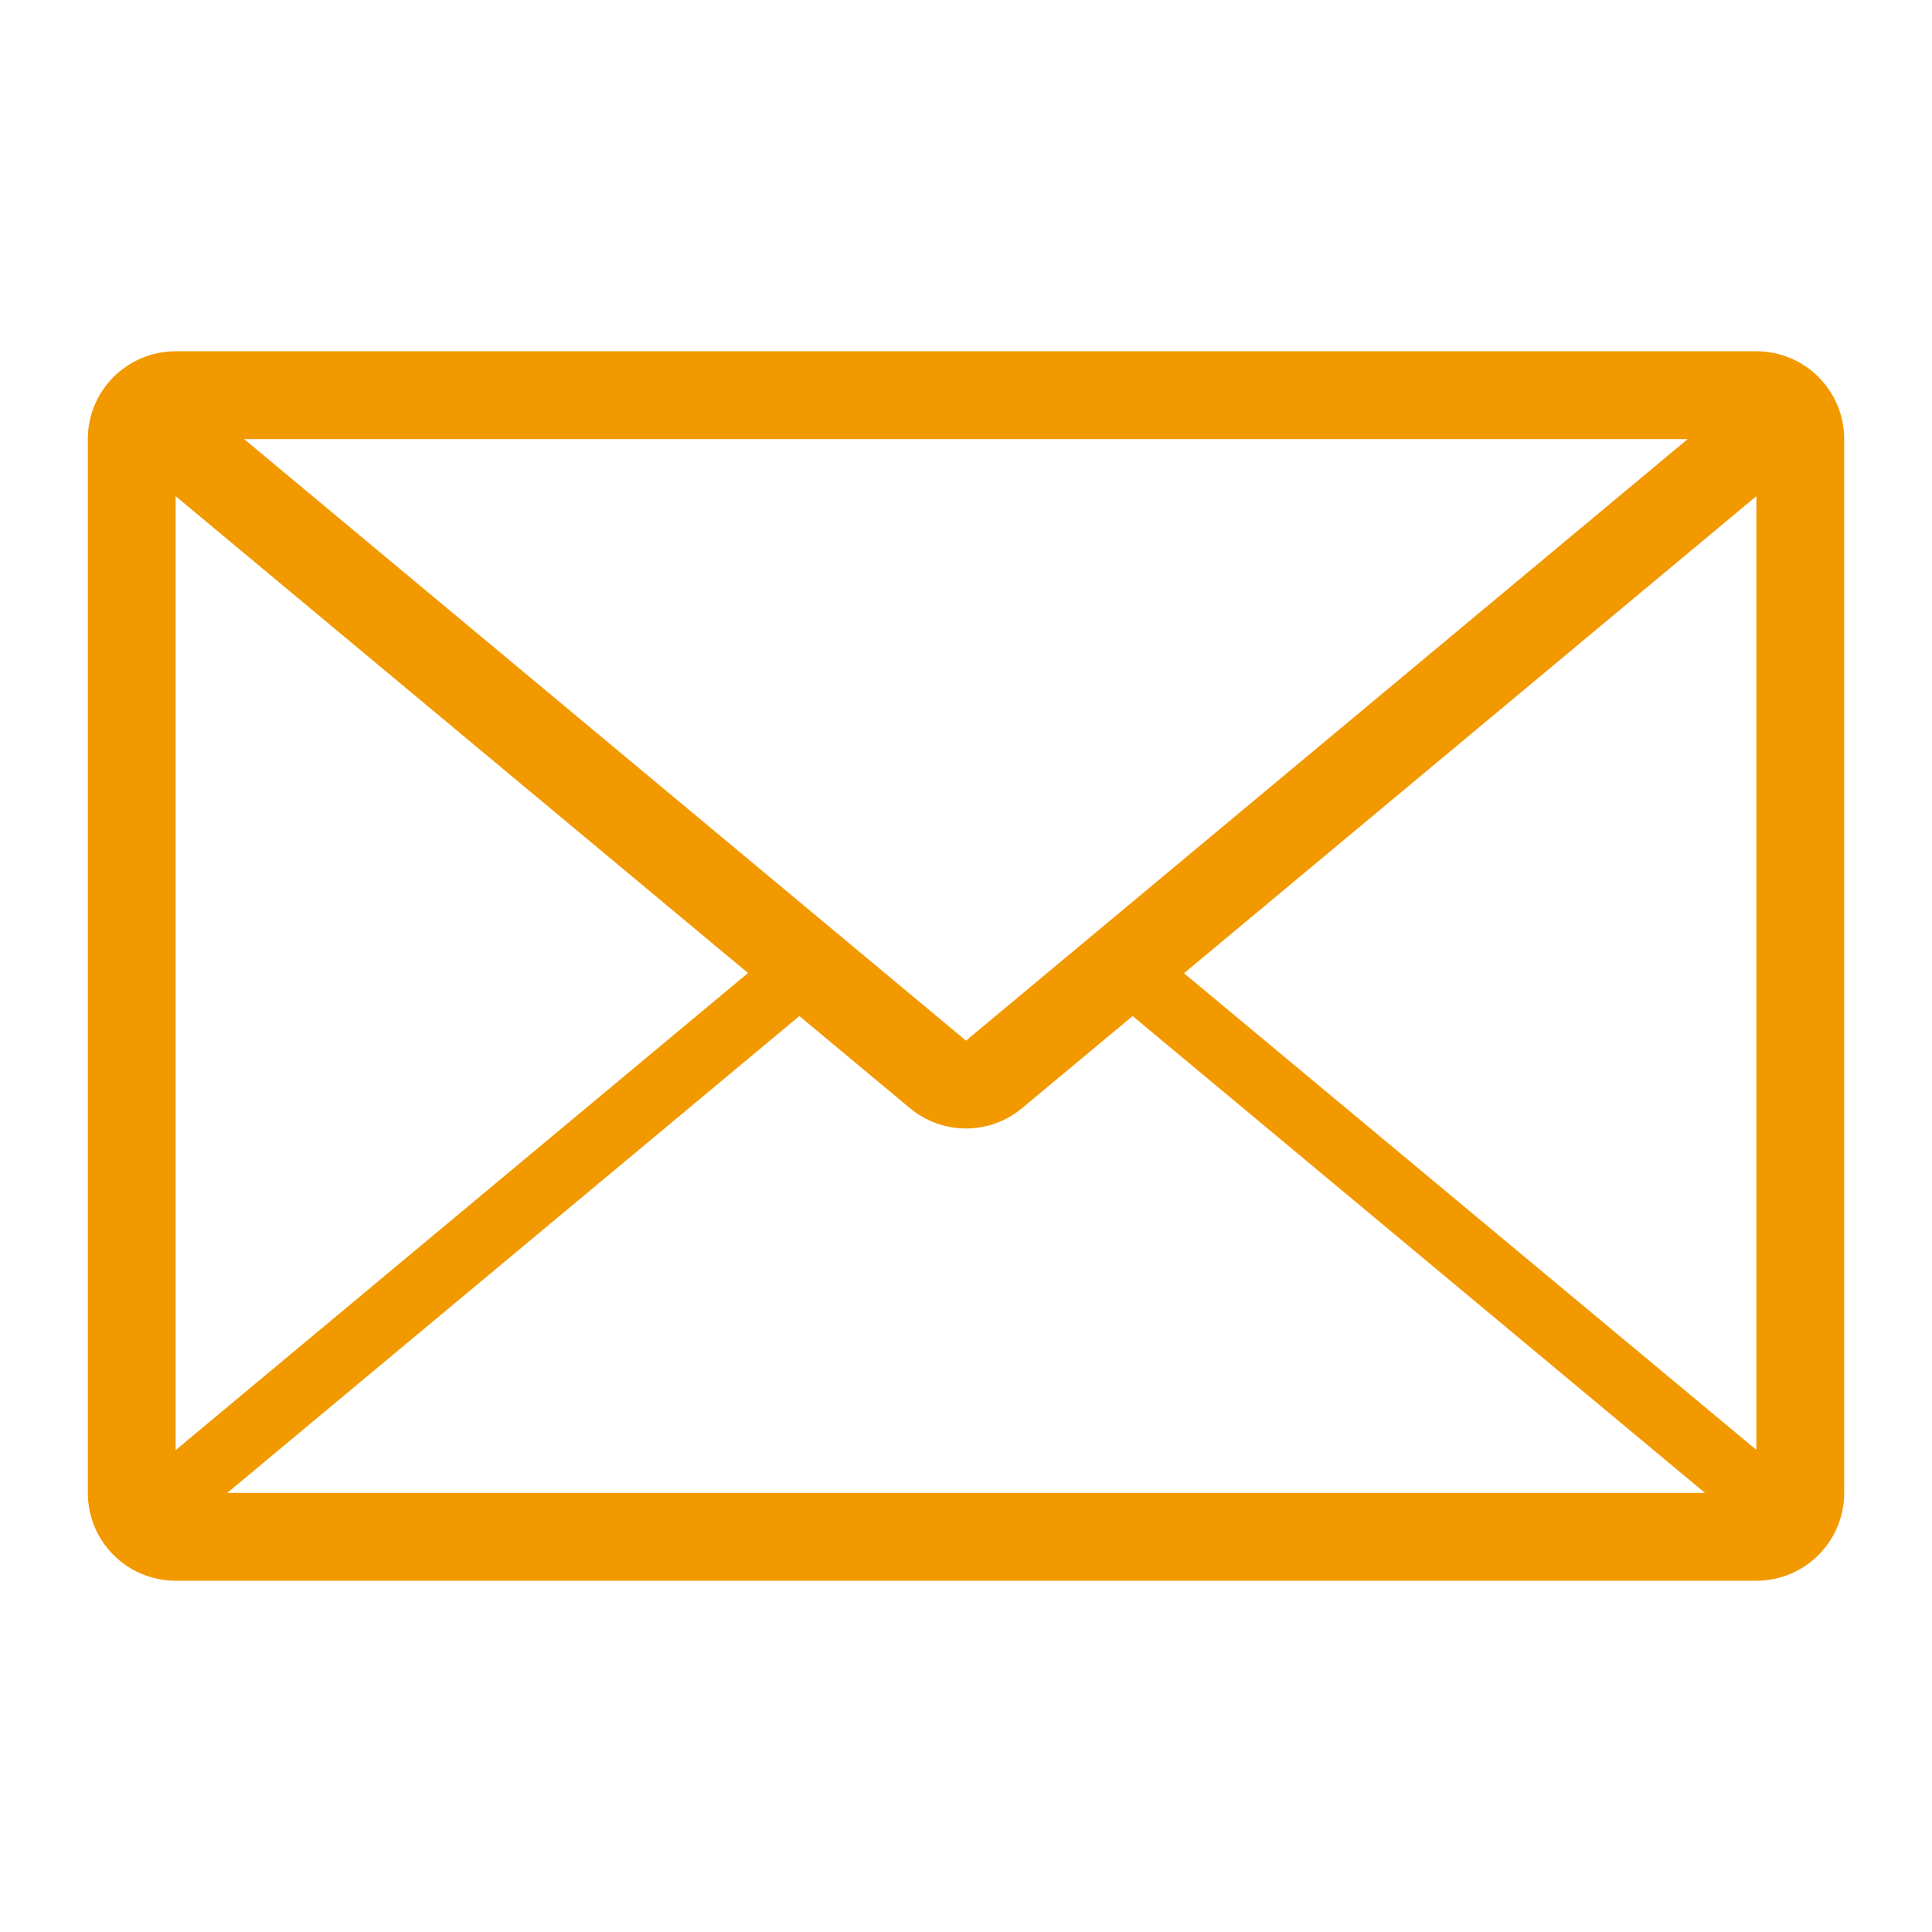 <?xml version="1.0" encoding="utf-8"?>
<!-- Generator: Adobe Illustrator 24.2.3, SVG Export Plug-In . SVG Version: 6.00 Build 0)  -->
<svg version="1.1" id="Ebene_1" xmlns="http://www.w3.org/2000/svg" xmlns:xlink="http://www.w3.org/1999/xlink" x="0px" y="0px"
	 viewBox="0 0 88 88" style="enable-background:new 0 0 88 88;" xml:space="preserve">
<style type="text/css">
	.st0{fill:#F39900;}
</style>
<path class="st0" d="M80,16H8c-2.21,0-4,1.79-4,4l0,48c0,2.21,1.79,4,4,4l72,0c2.21,0,4-1.79,4-4l0-48C84,17.79,82.21,16,80,16z
	 M44,47.4L11.12,20h65.75L44,47.4z M34.07,44.32L8,66.05L8,22.6L34.07,44.32z M36.41,46.28l5.03,4.19c0.74,0.62,1.65,0.93,2.56,0.93
	c0.91,0,1.82-0.31,2.56-0.93l5.03-4.19L77.66,68l-67.31,0L36.41,46.28z M53.93,44.33L80,22.6l0,43.44L53.93,44.33z"/>
</svg>
